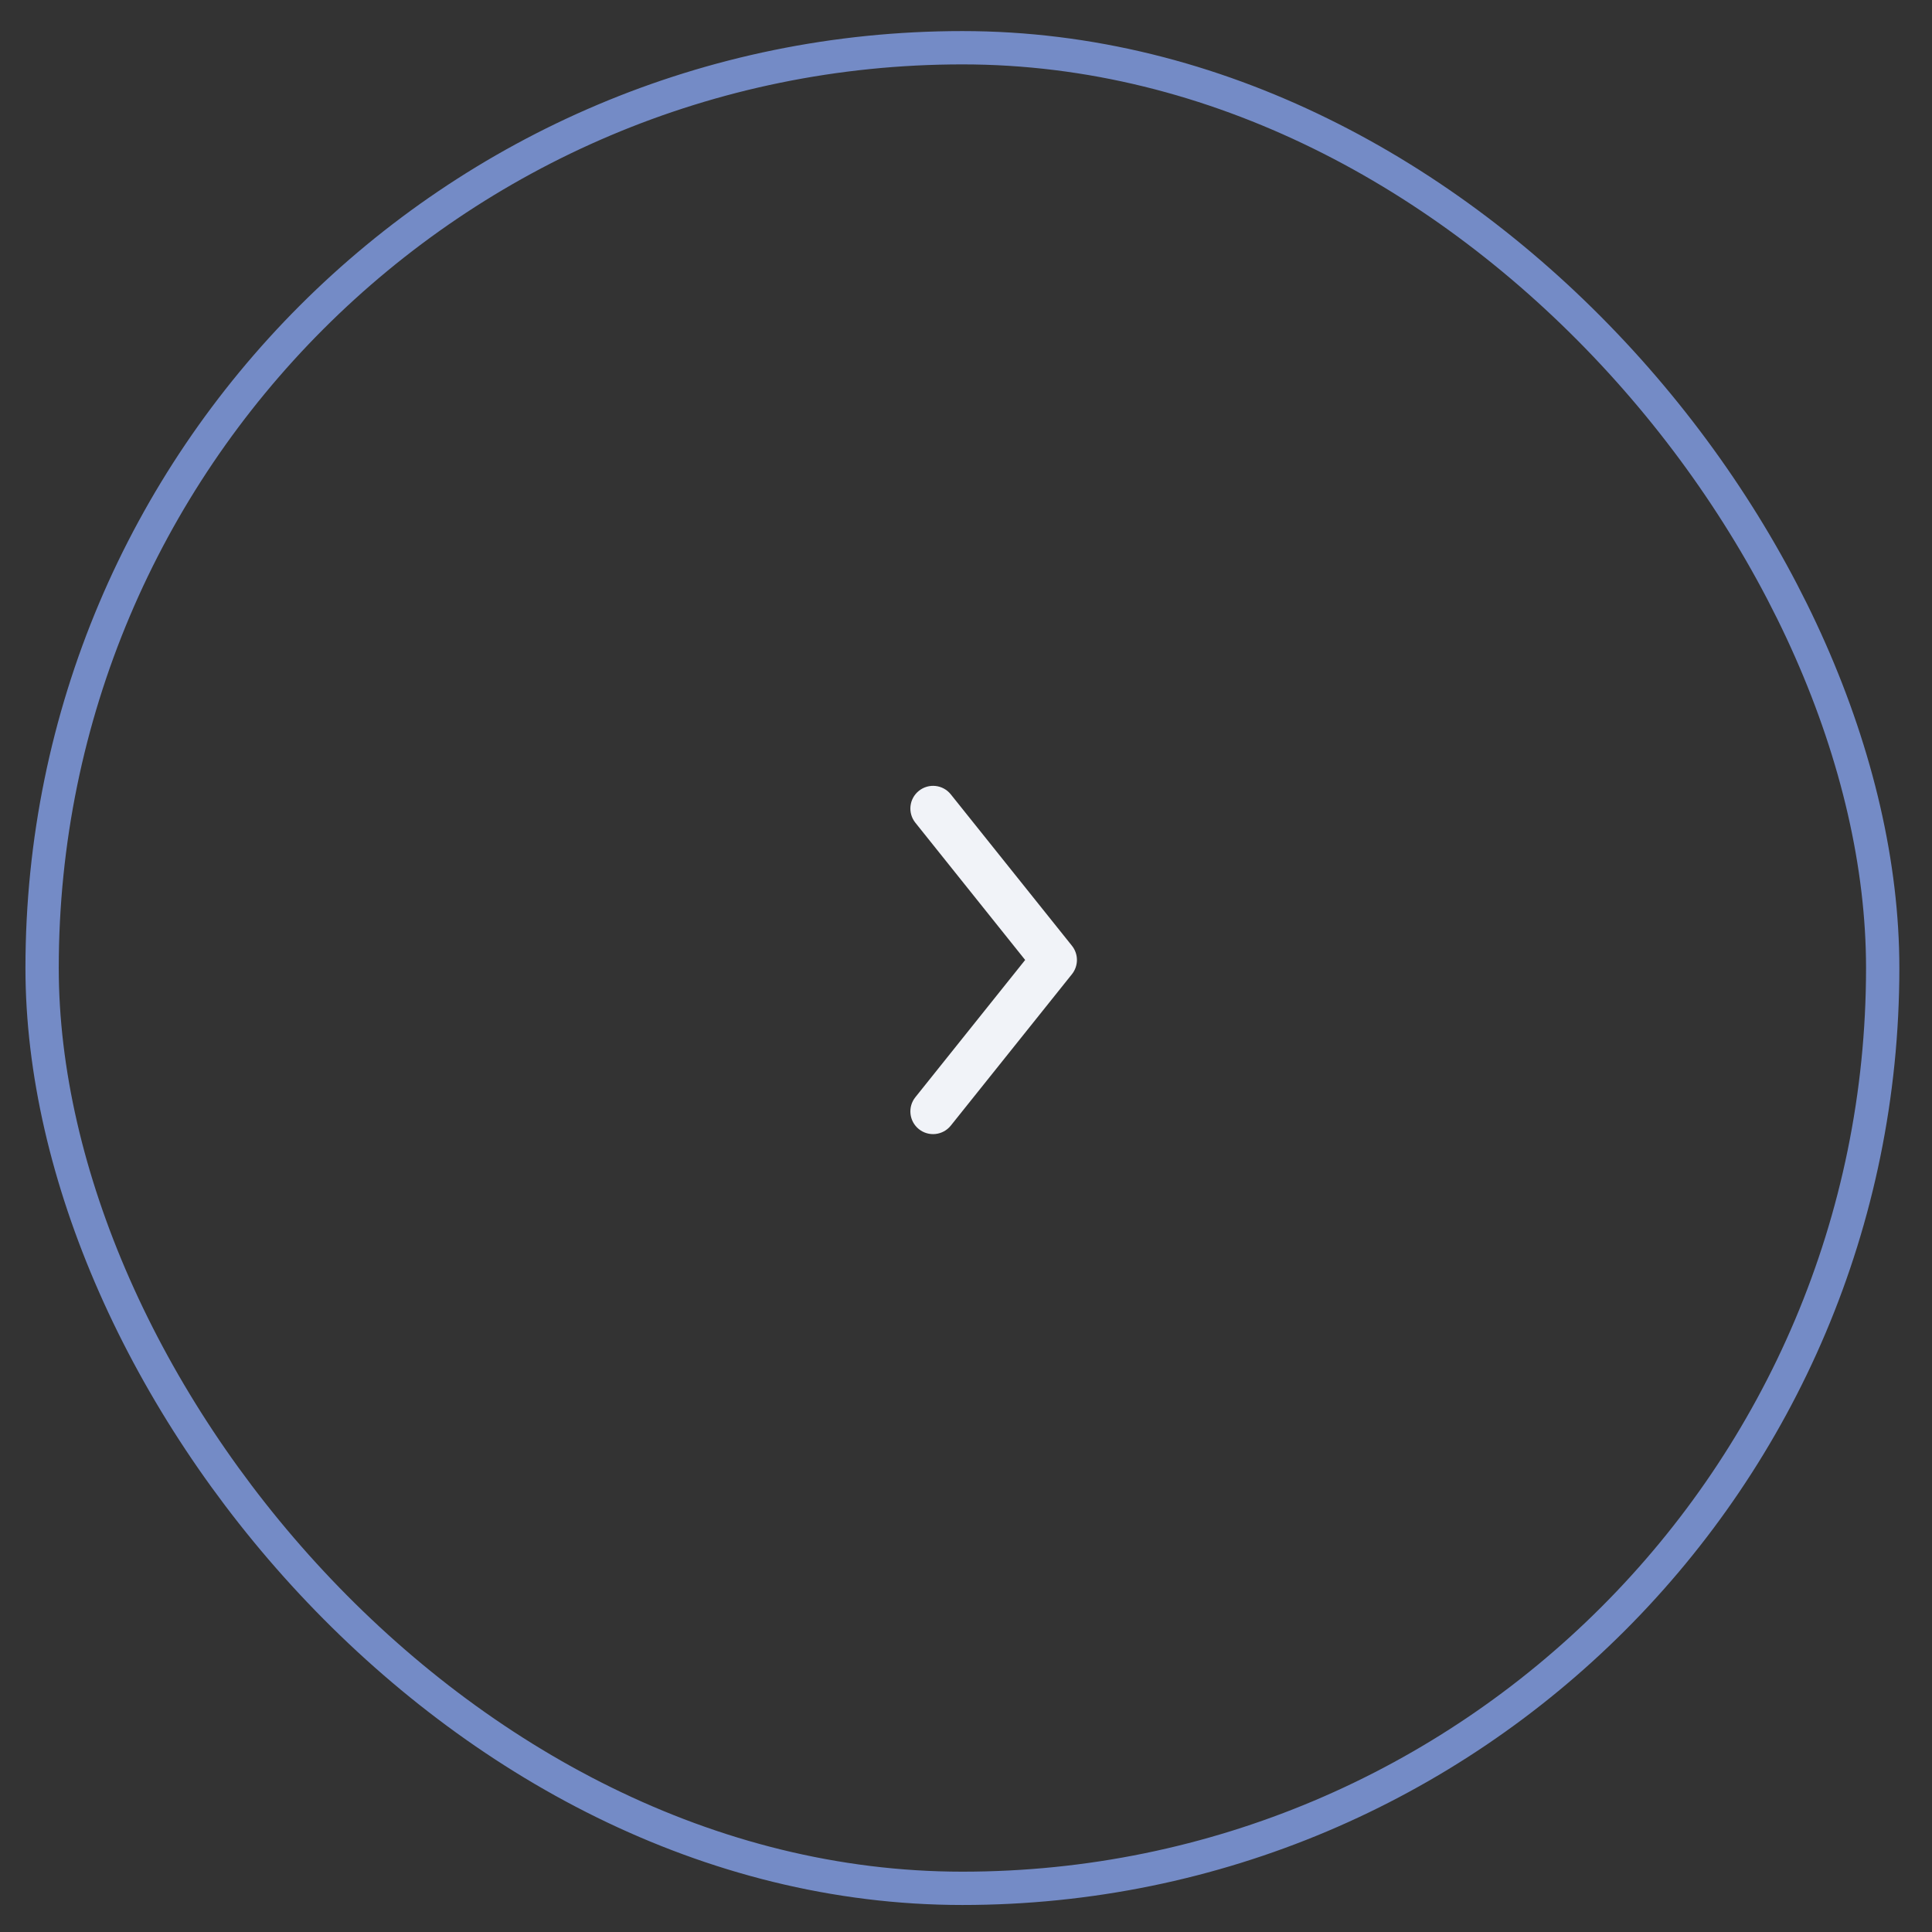 <?xml version="1.0" encoding="UTF-8"?> <svg xmlns="http://www.w3.org/2000/svg" width="58" height="58" viewBox="0 0 58 58" fill="none"><rect x="0" y="0" width="58" height="58" fill="#333333" stroke="none"/> <rect x="1.264" y="1.433" width="55.256" height="55.256" rx="27.628" stroke="#748BC6"></rect> <path fill-rule="evenodd" clip-rule="evenodd" d="M27.586 23.741C27.292 23.976 27.244 24.405 27.48 24.699L30.776 28.819L27.48 32.939C27.244 33.233 27.292 33.663 27.586 33.898C27.88 34.133 28.309 34.085 28.544 33.791L32.181 29.245C32.38 28.996 32.38 28.642 32.181 28.393L28.544 23.848C28.309 23.553 27.88 23.506 27.586 23.741Z" fill="#F1F3F8"></path> </svg> 